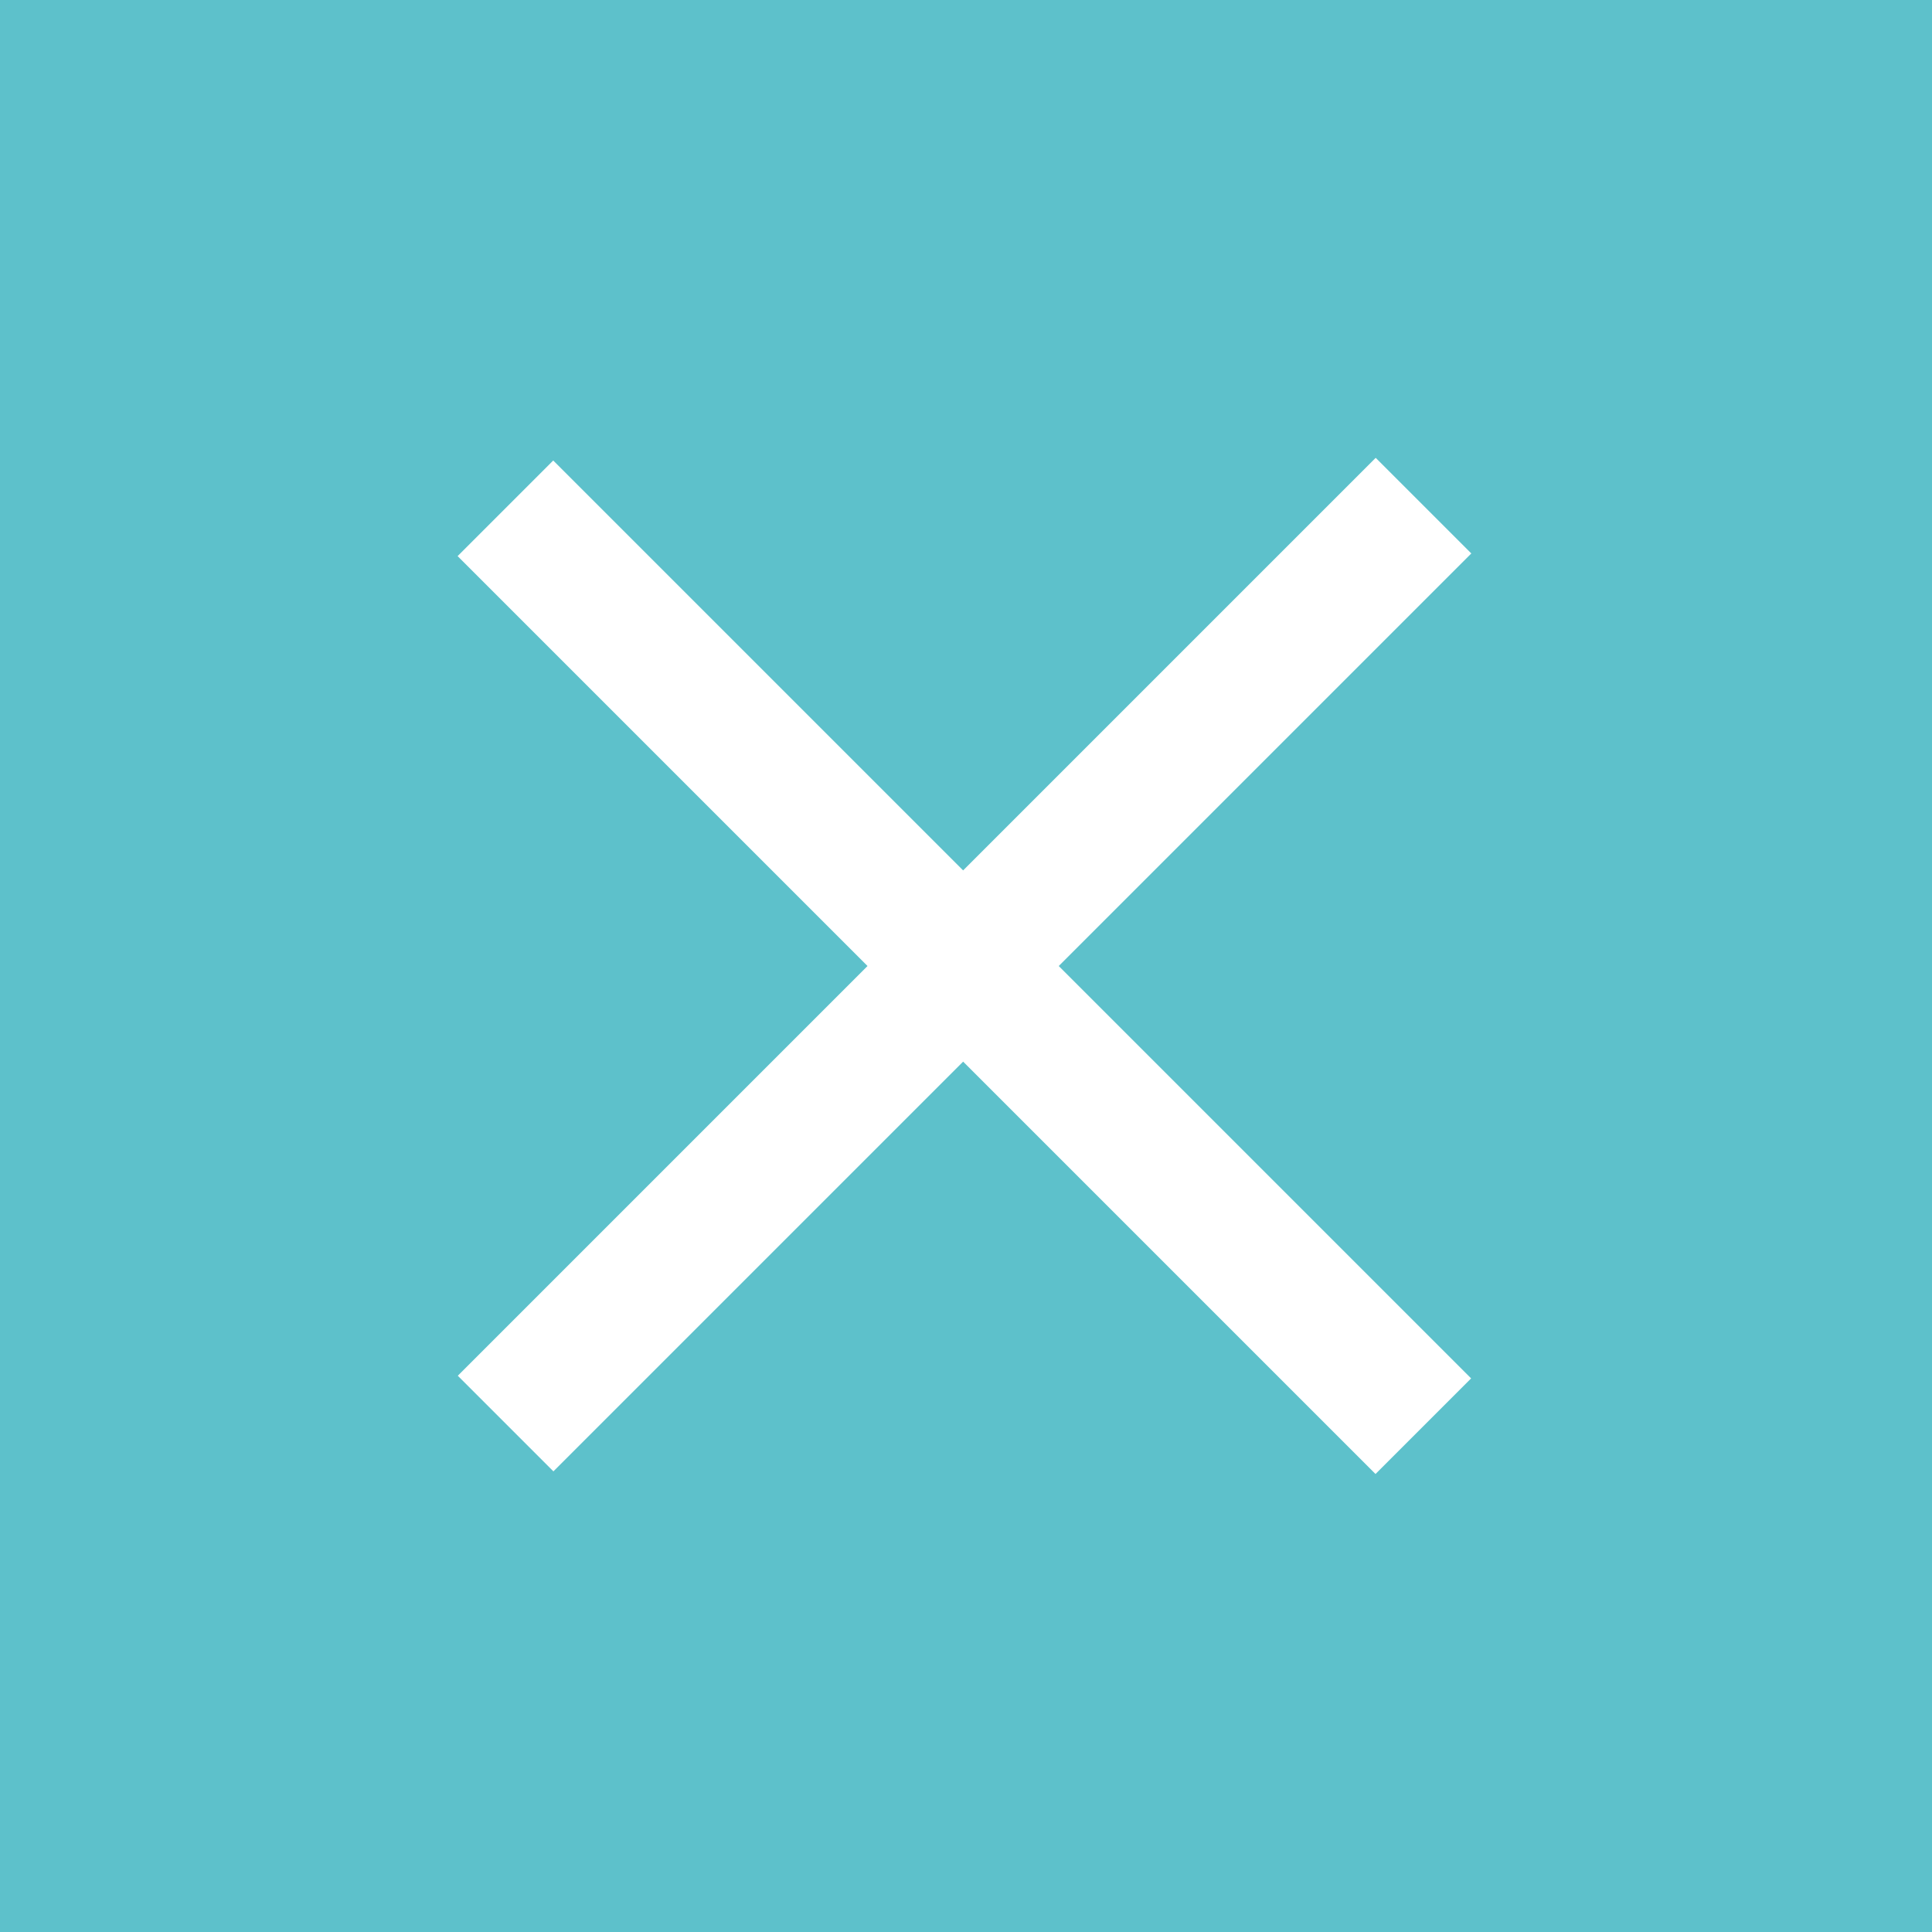 <?xml version="1.0" encoding="utf-8"?>
<!-- Generator: Adobe Illustrator 22.1.0, SVG Export Plug-In . SVG Version: 6.00 Build 0)  -->
<svg version="1.1" id="Ebene_1" xmlns="http://www.w3.org/2000/svg" xmlns:xlink="http://www.w3.org/1999/xlink" x="0px" y="0px"
	 viewBox="0 0 50 50" style="enable-background:new 0 0 50 50;" xml:space="preserve">
<style type="text/css">
	.st0{fill:#5DC1CB;}
	.st1{fill:#FFFFFF;}
</style>
<title>close-button</title>
<rect y="0" class="st0" width="50" height="50"/>
<rect x="23.2" y="8.2" transform="matrix(0.707 -0.707 0.707 0.707 -10.357 24.997)" class="st1" width="3.5" height="33.6"/>
<rect x="8.2" y="23.2" transform="matrix(0.707 -0.707 0.707 0.707 -10.352 24.999)" class="st1" width="33.6" height="3.5"/>
</svg>
